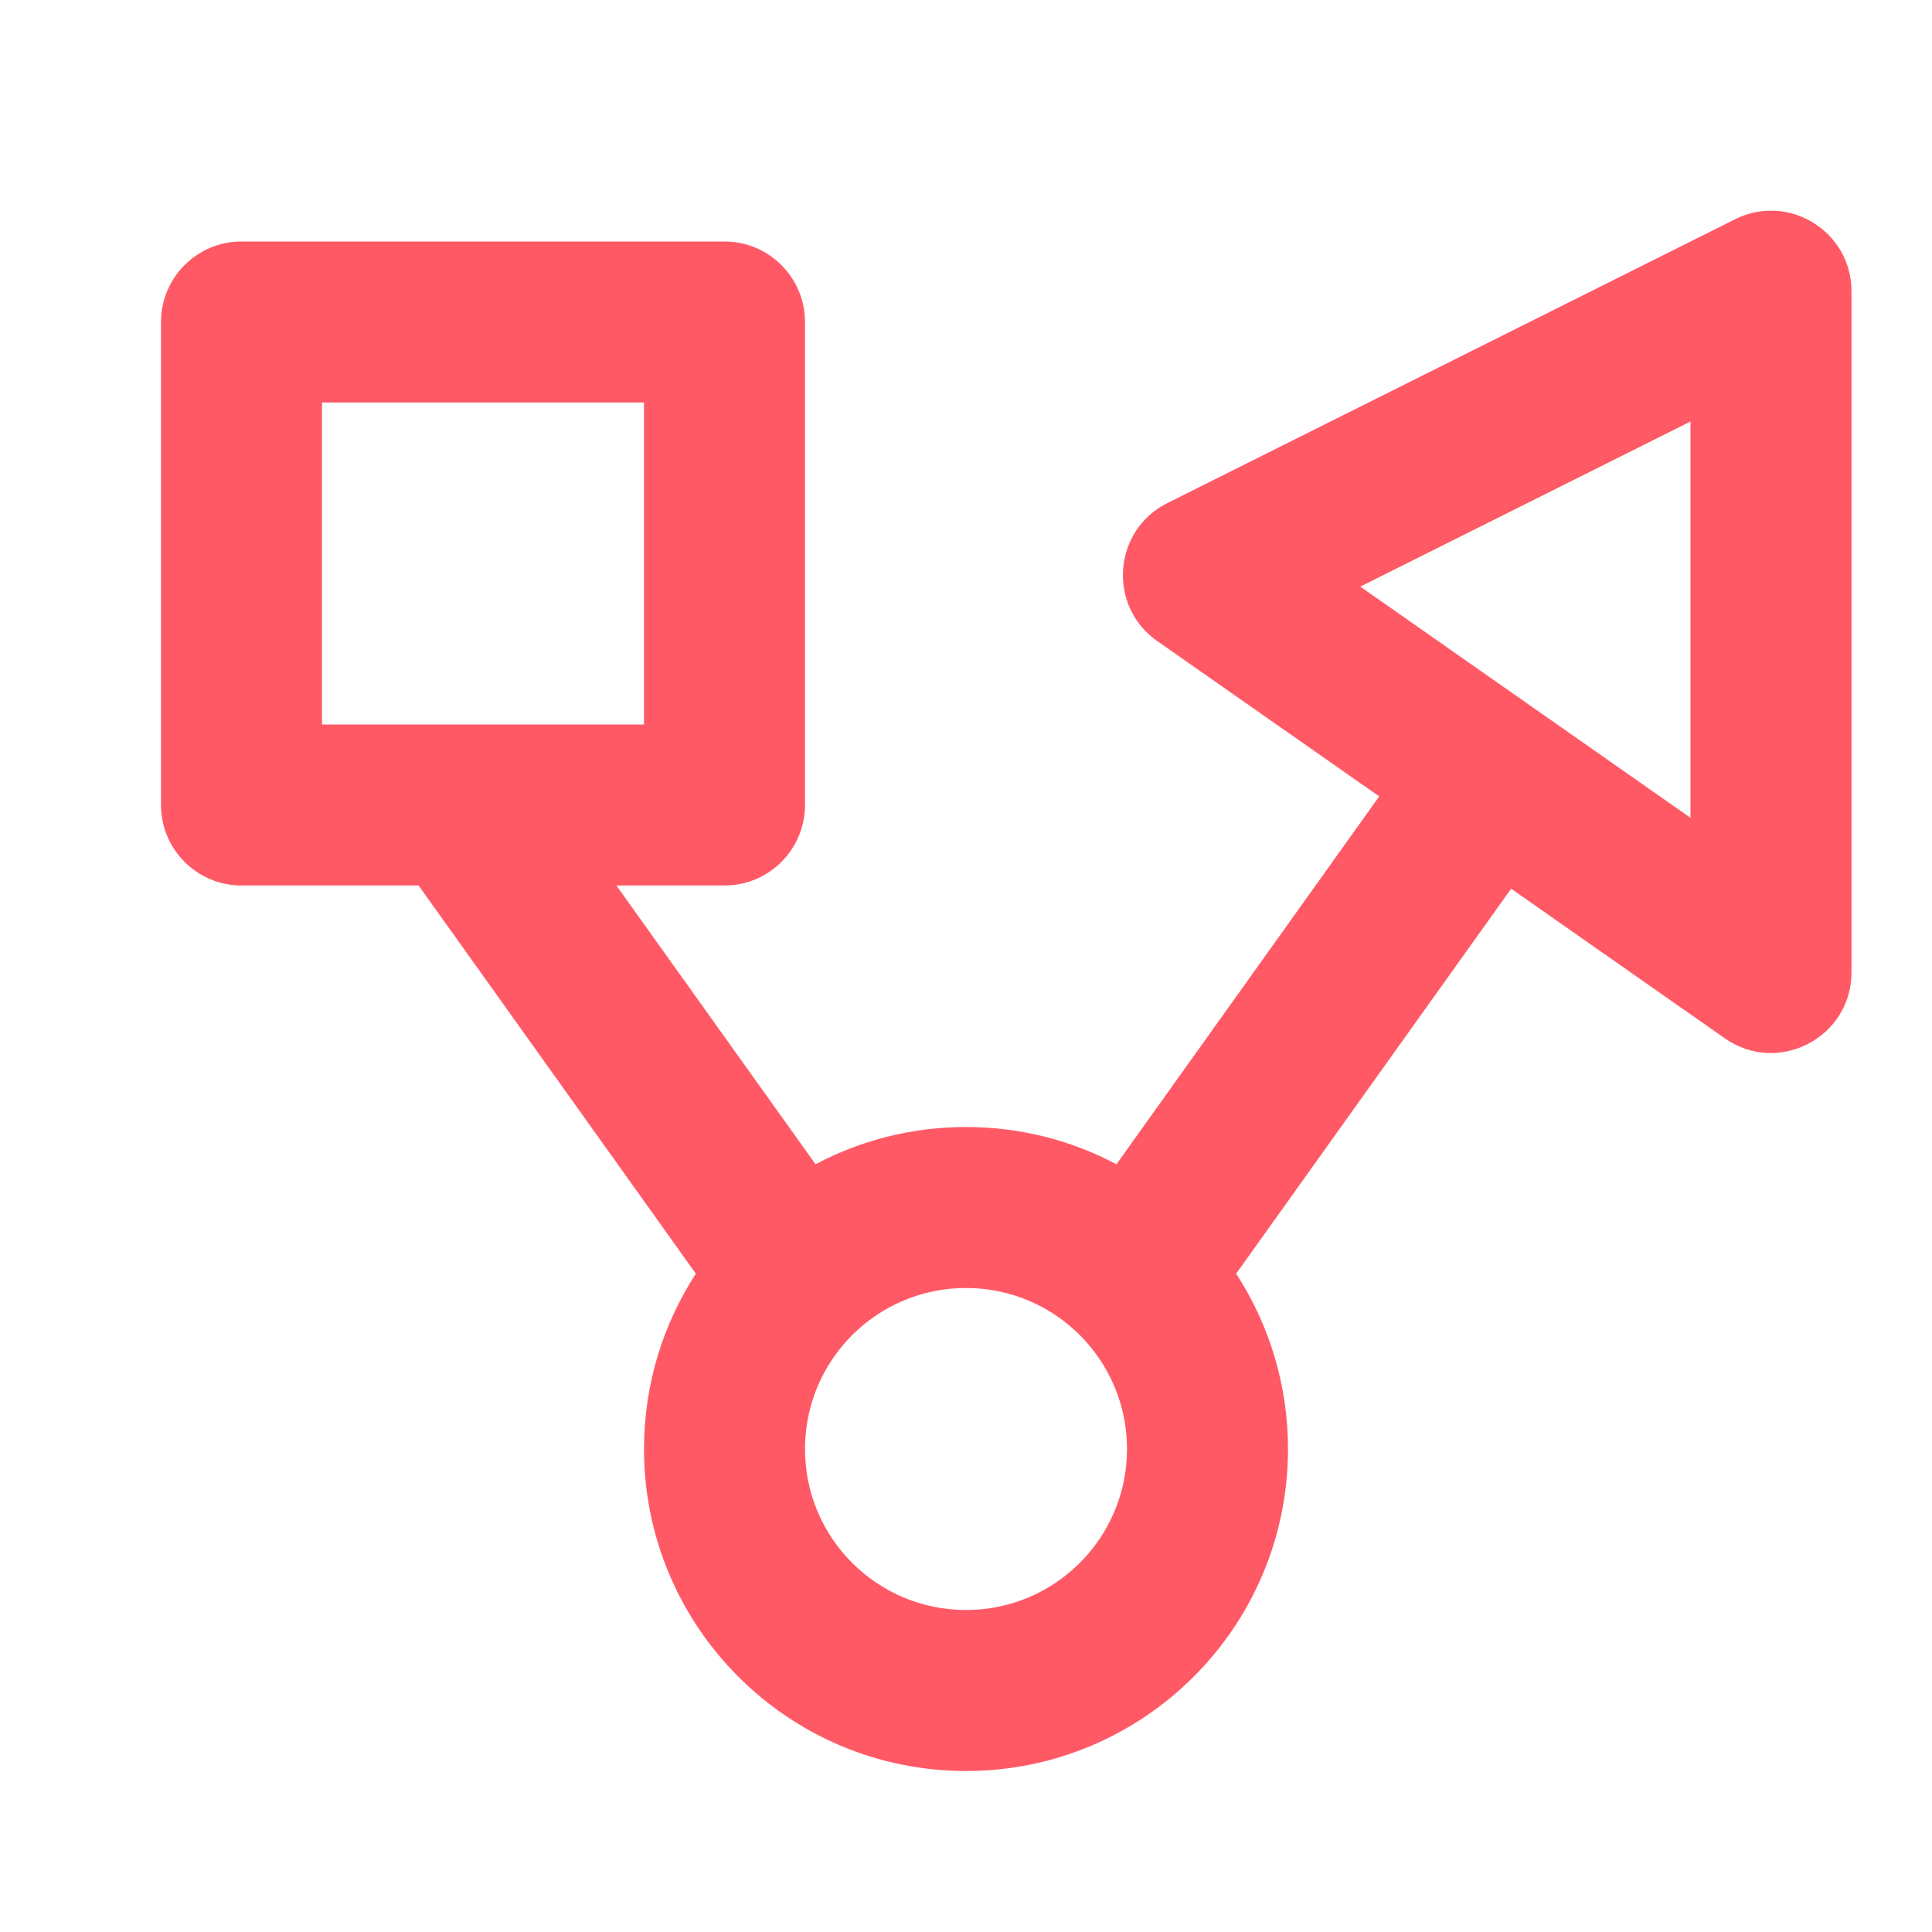 <svg width="24" height="24" viewBox="0 0 24 24" fill="none" xmlns="http://www.w3.org/2000/svg">
<path fill-rule="evenodd" clip-rule="evenodd" d="M21 5.236L16.898 7.287L21 10.159V5.236ZM23 3.618C23 2.875 22.218 2.391 21.553 2.724L14.502 6.249C13.824 6.588 13.755 7.528 14.375 7.963L17.133 9.893L13.869 14.463C13.311 14.167 12.675 14 12 14C11.325 14 10.689 14.167 10.131 14.463L7.657 11H9C9.552 11 10 10.552 10 10V4C10 3.448 9.552 3 9 3H3C2.448 3 2 3.448 2 4V10C2 10.552 2.448 11 3 11H5.2L8.644 15.822C8.237 16.449 8 17.197 8 18C8 20.209 9.791 22 12 22C14.209 22 16 20.209 16 18C16 17.197 15.763 16.449 15.356 15.822L18.772 11.04L21.427 12.899C22.089 13.363 23 12.888 23 12.079V3.618ZM5 9H6.229H8V5H4V9H5ZM12 20C10.895 20 10 19.105 10 18C10 16.895 10.895 16 12 16C13.105 16 14 16.895 14 18C14 19.105 13.105 20 12 20Z" fill="#FF5966"/>
</svg>

